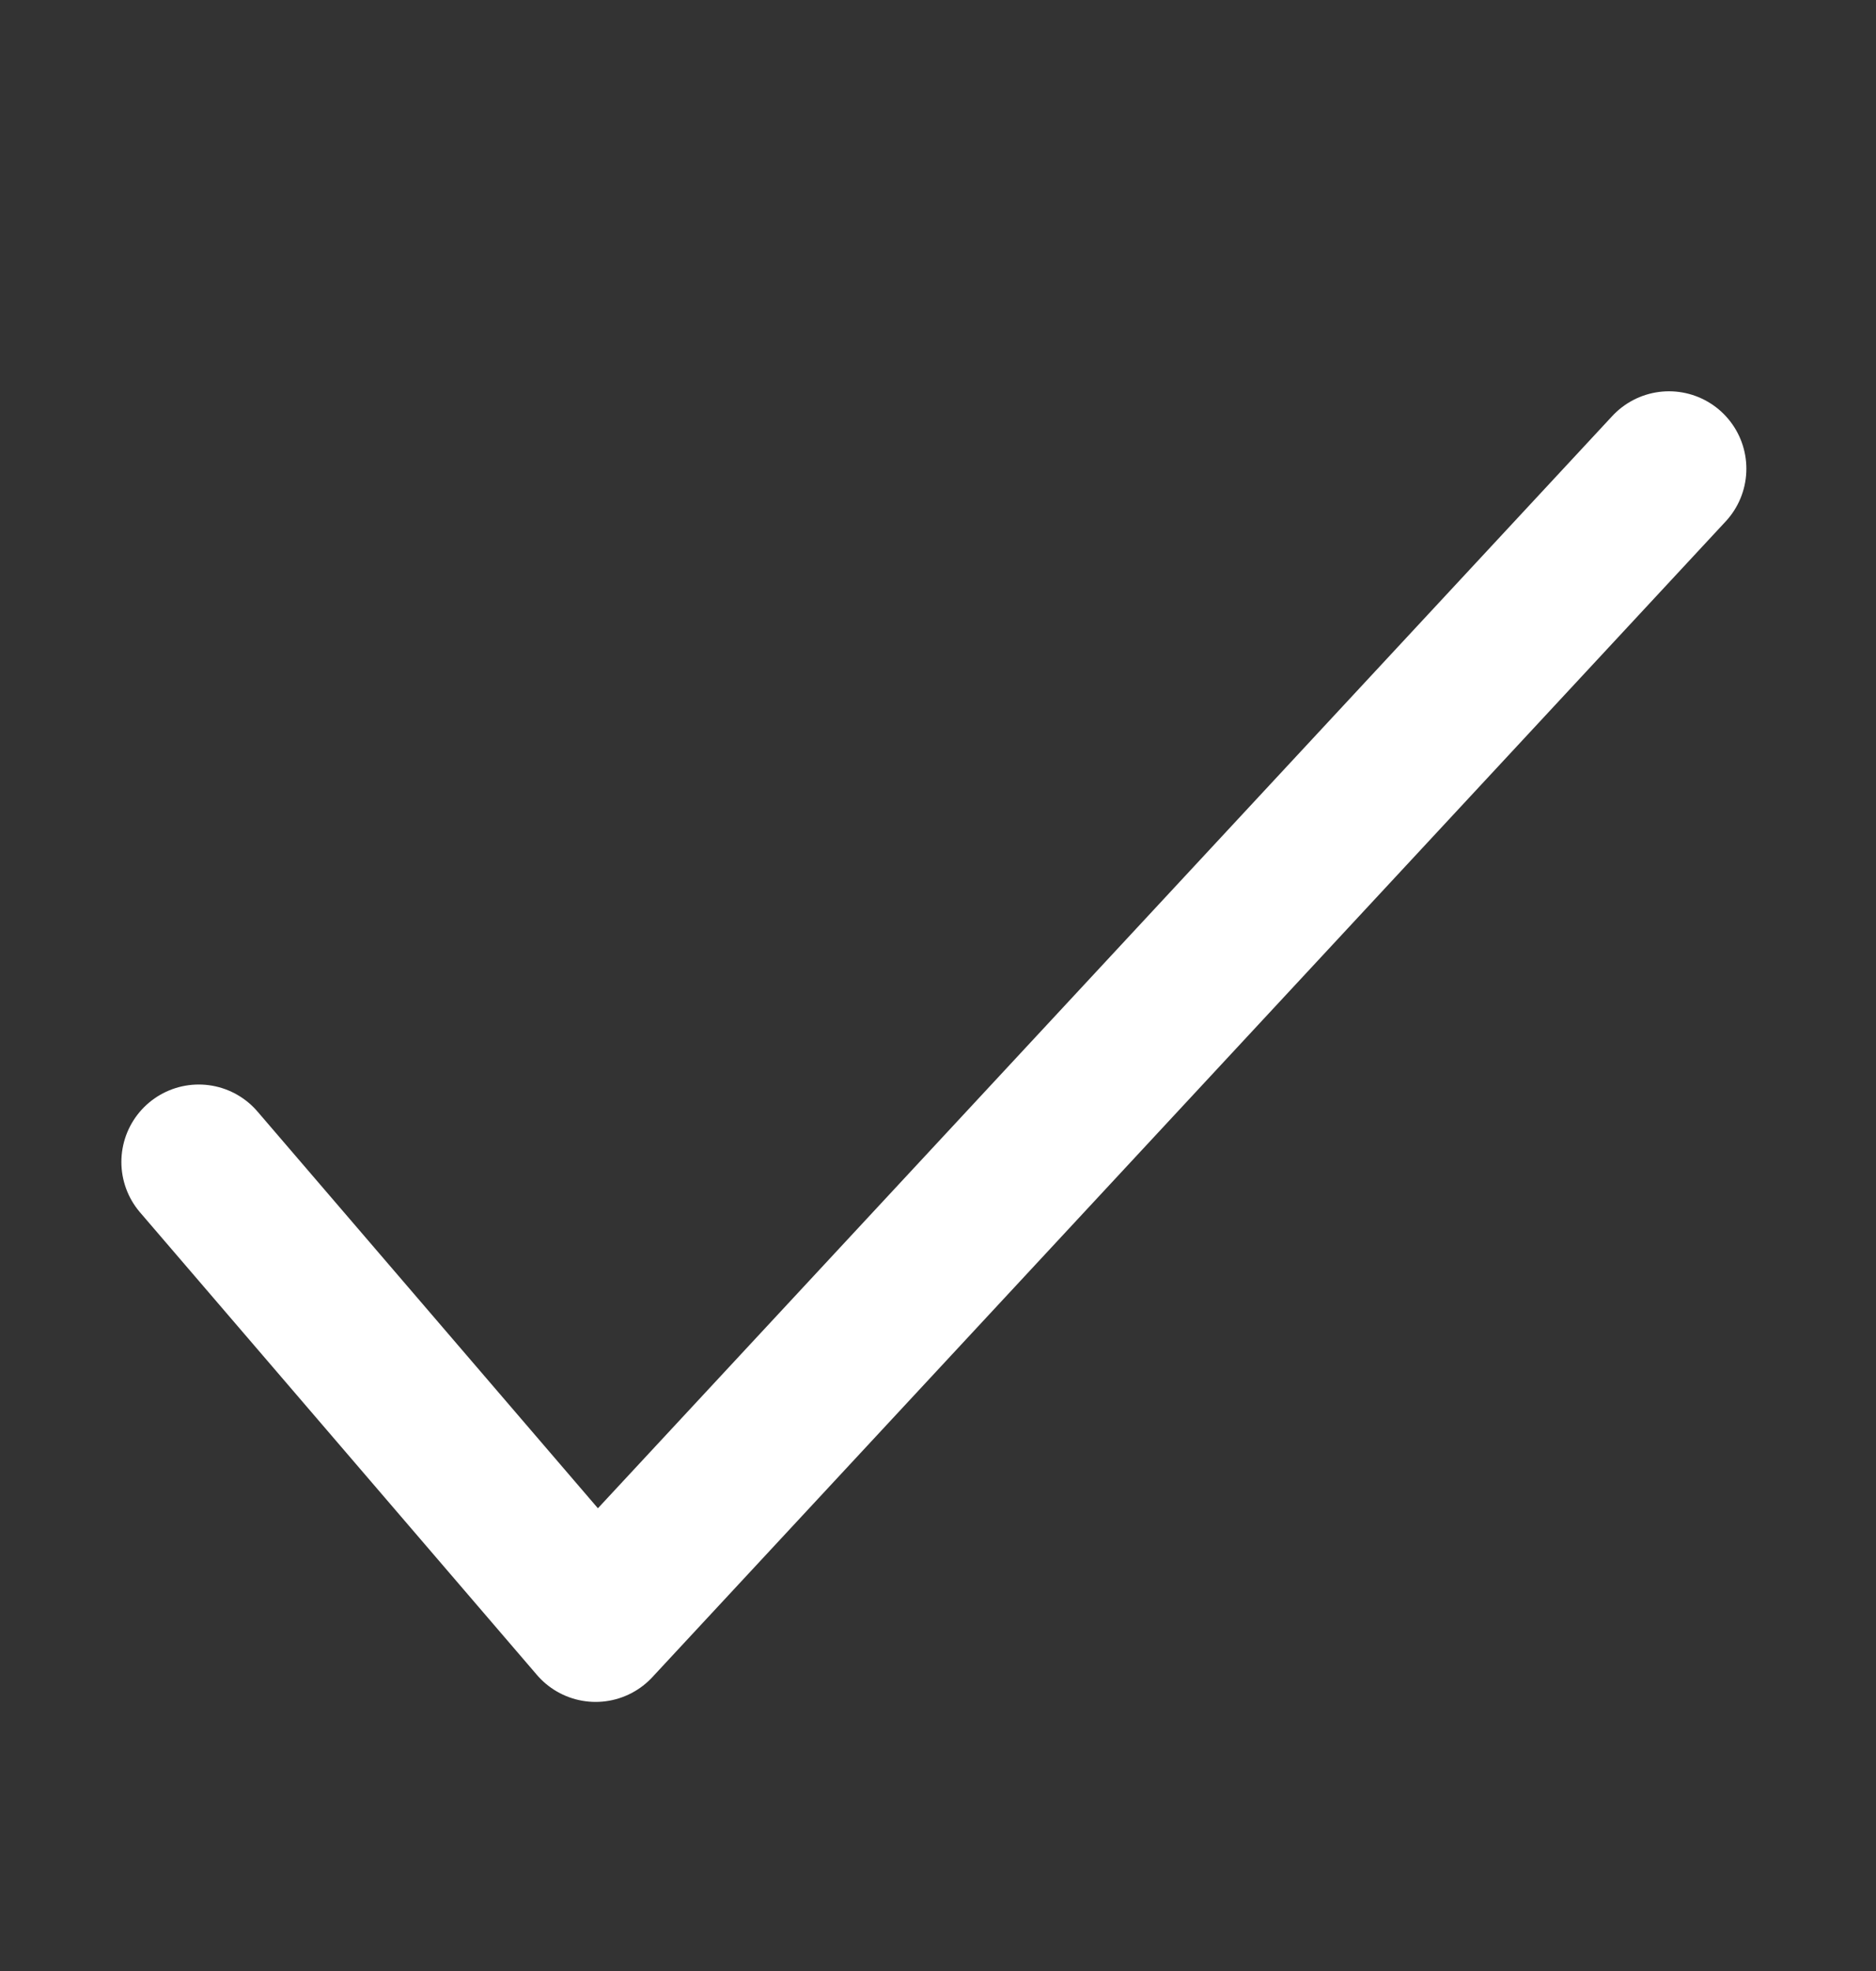 <svg width="20" height="21" viewBox="0 0 20 21" fill="none" xmlns="http://www.w3.org/2000/svg">
<rect x="0" y="0" width="20" height="21" fill="#333333" stroke="none"/>
<path d="M17.793 4.994L6.35 17.308L2.119 12.38" stroke="white" stroke-width="1.65" stroke-linecap="round" stroke-linejoin="round"/>
</svg>
